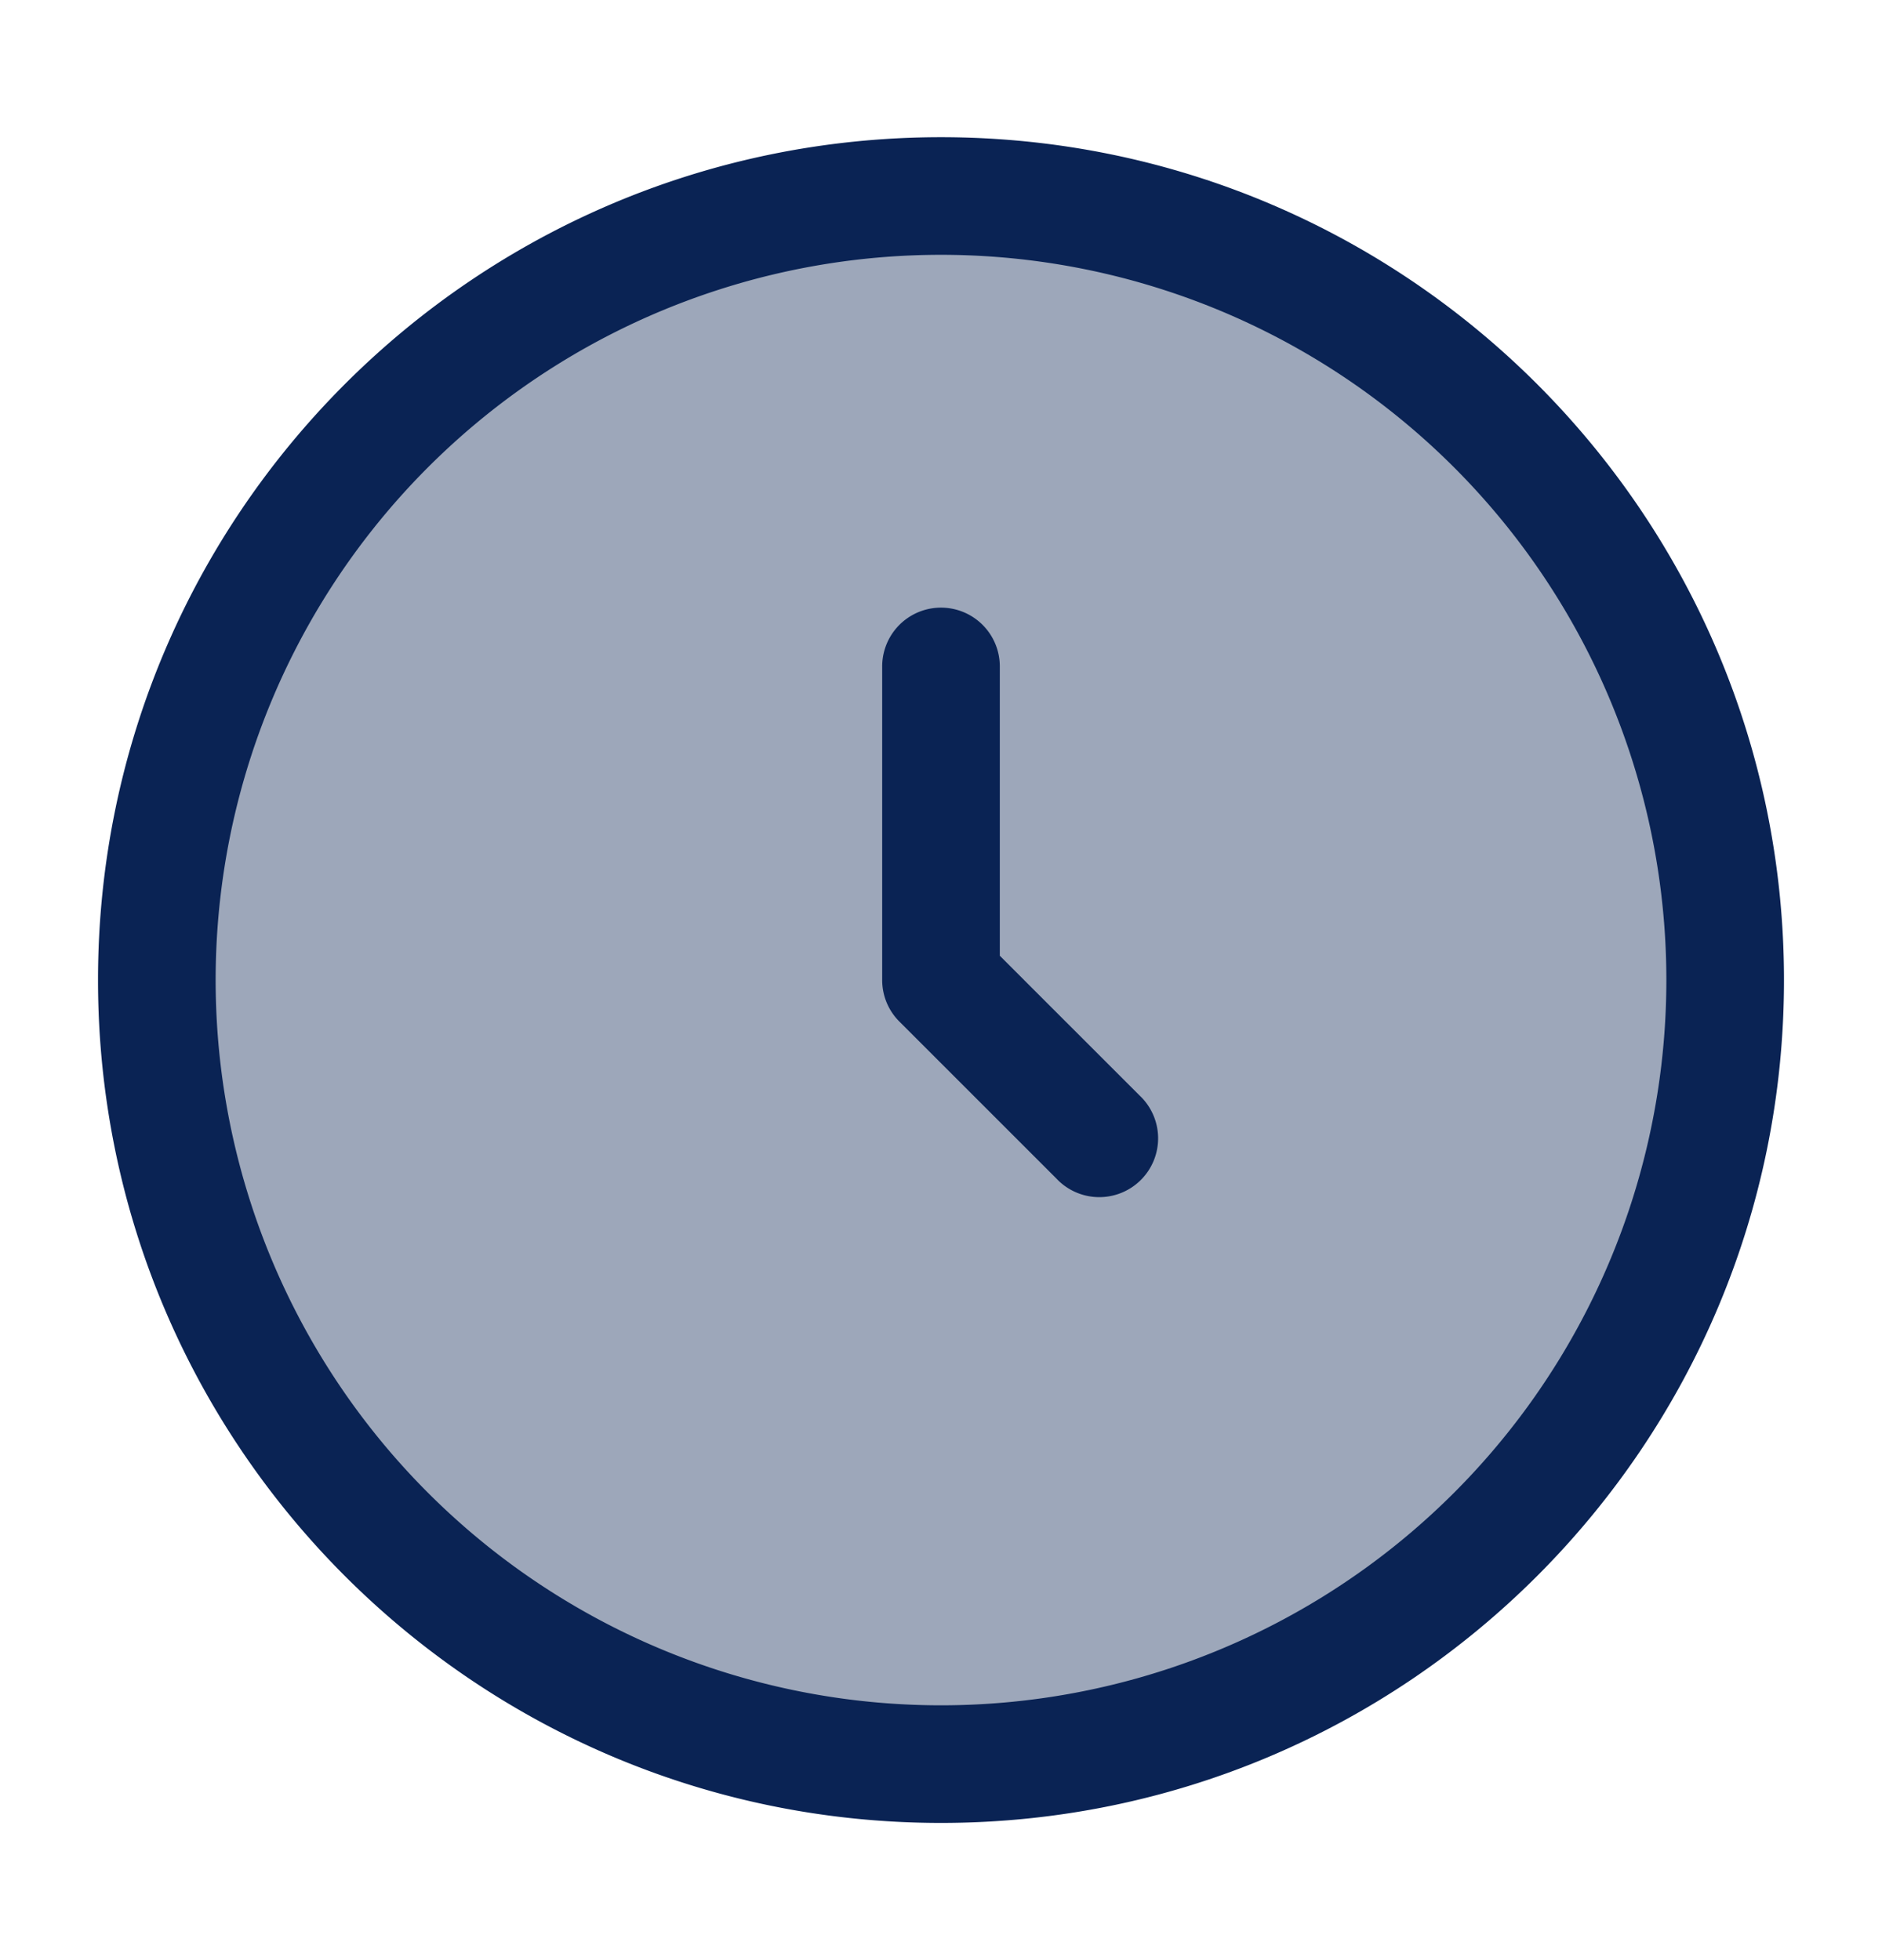 <svg xmlns="http://www.w3.org/2000/svg" width="24" height="25" fill="none"><circle cx="12" cy="12.5" r="10" fill="#0A2354" opacity=".4"/><path fill="#0A2354" d="M12.75 8.5a.75.75 0 0 0-1.5 0v4c0 .199.079.39.22.53l2 2a.75.75 0 1 0 1.06-1.06l-1.78-1.78z"/><path fill="#0A2354" fill-rule="evenodd" d="M12 1.75C6.063 1.75 1.25 6.563 1.25 12.5S6.063 23.25 12 23.25s10.75-4.813 10.75-10.75S17.937 1.75 12 1.75M2.75 12.5a9.25 9.25 0 1 1 18.5 0 9.25 9.25 0 0 1-18.5 0" clip-rule="evenodd"/></svg>